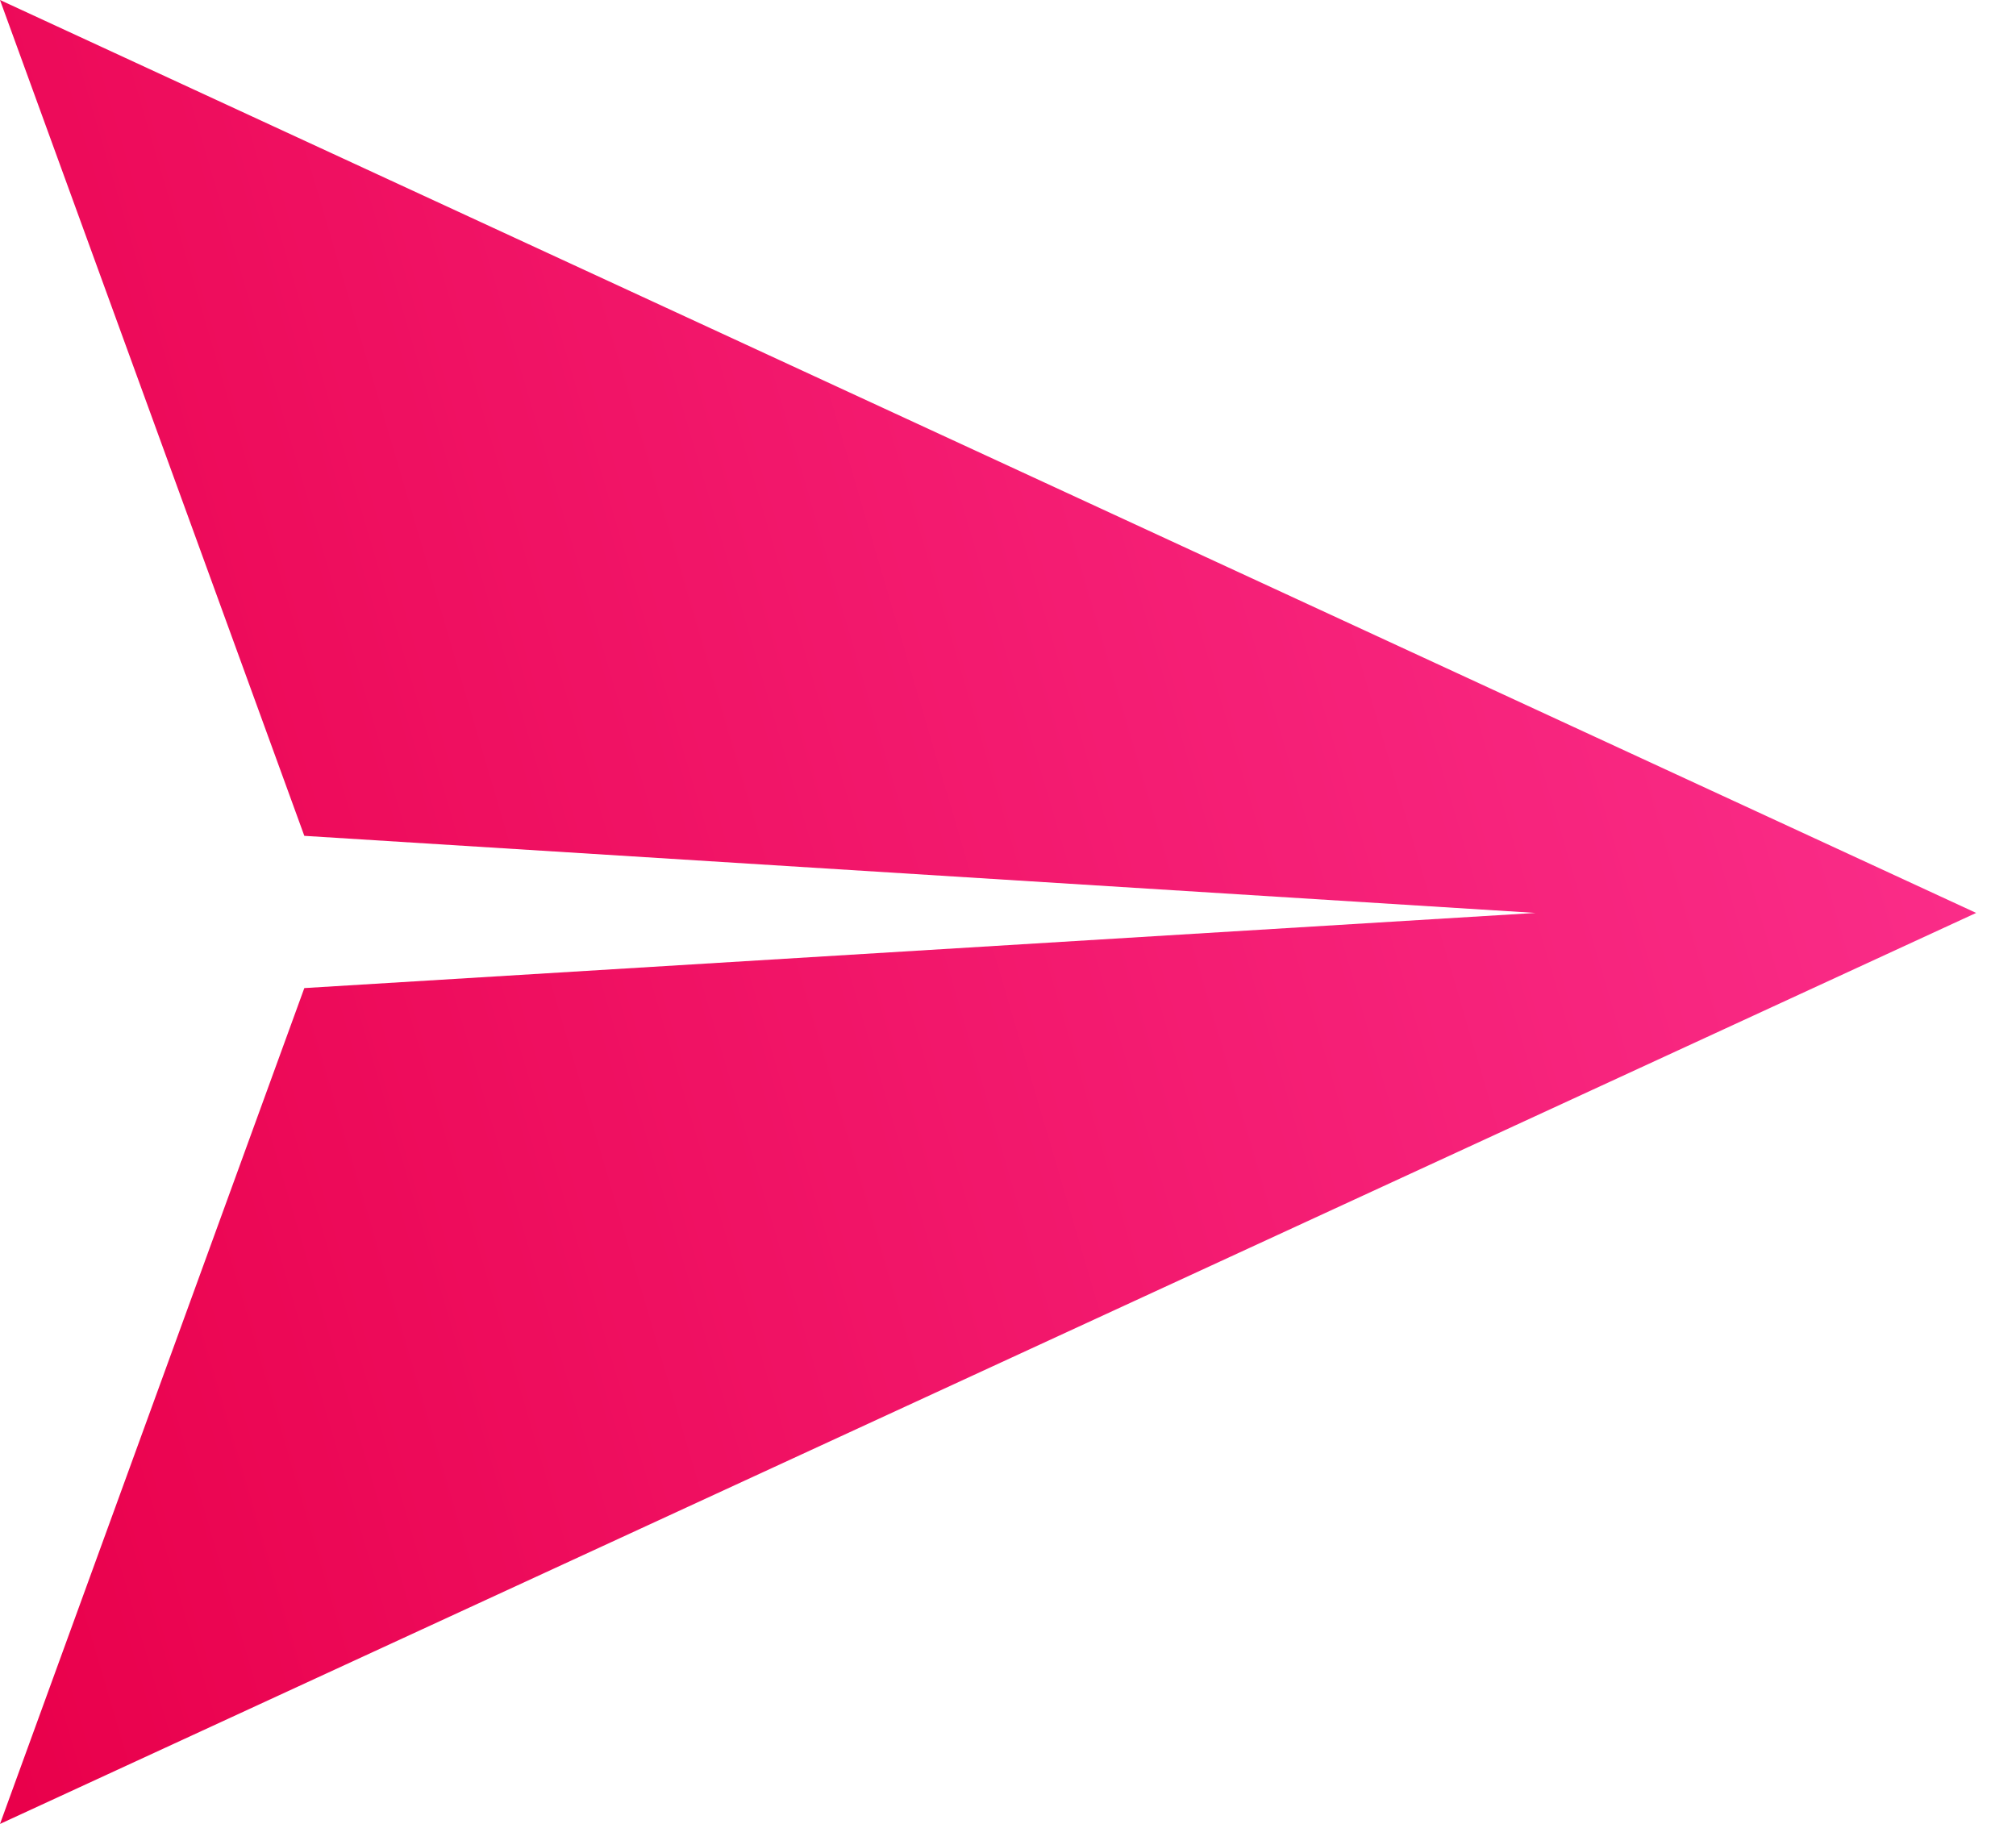 <svg width="21" height="19" viewBox="0 0 21 19" fill="none" xmlns="http://www.w3.org/2000/svg">
<path d="M20.585 9.51L0 0L3.17 8.707L15.995 9.51L3.17 10.293L0 19L20.585 9.51Z" fill="url(#paint0_linear)"/>
<defs>
<linearGradient id="paint0_linear" x1="1.997" y1="25.08" x2="25.597" y2="18.121" gradientUnits="userSpaceOnUse">
<stop stop-color="#E9004B"/>
<stop offset="1" stop-color="#FC318F"/>
</linearGradient>
</defs>
</svg>

